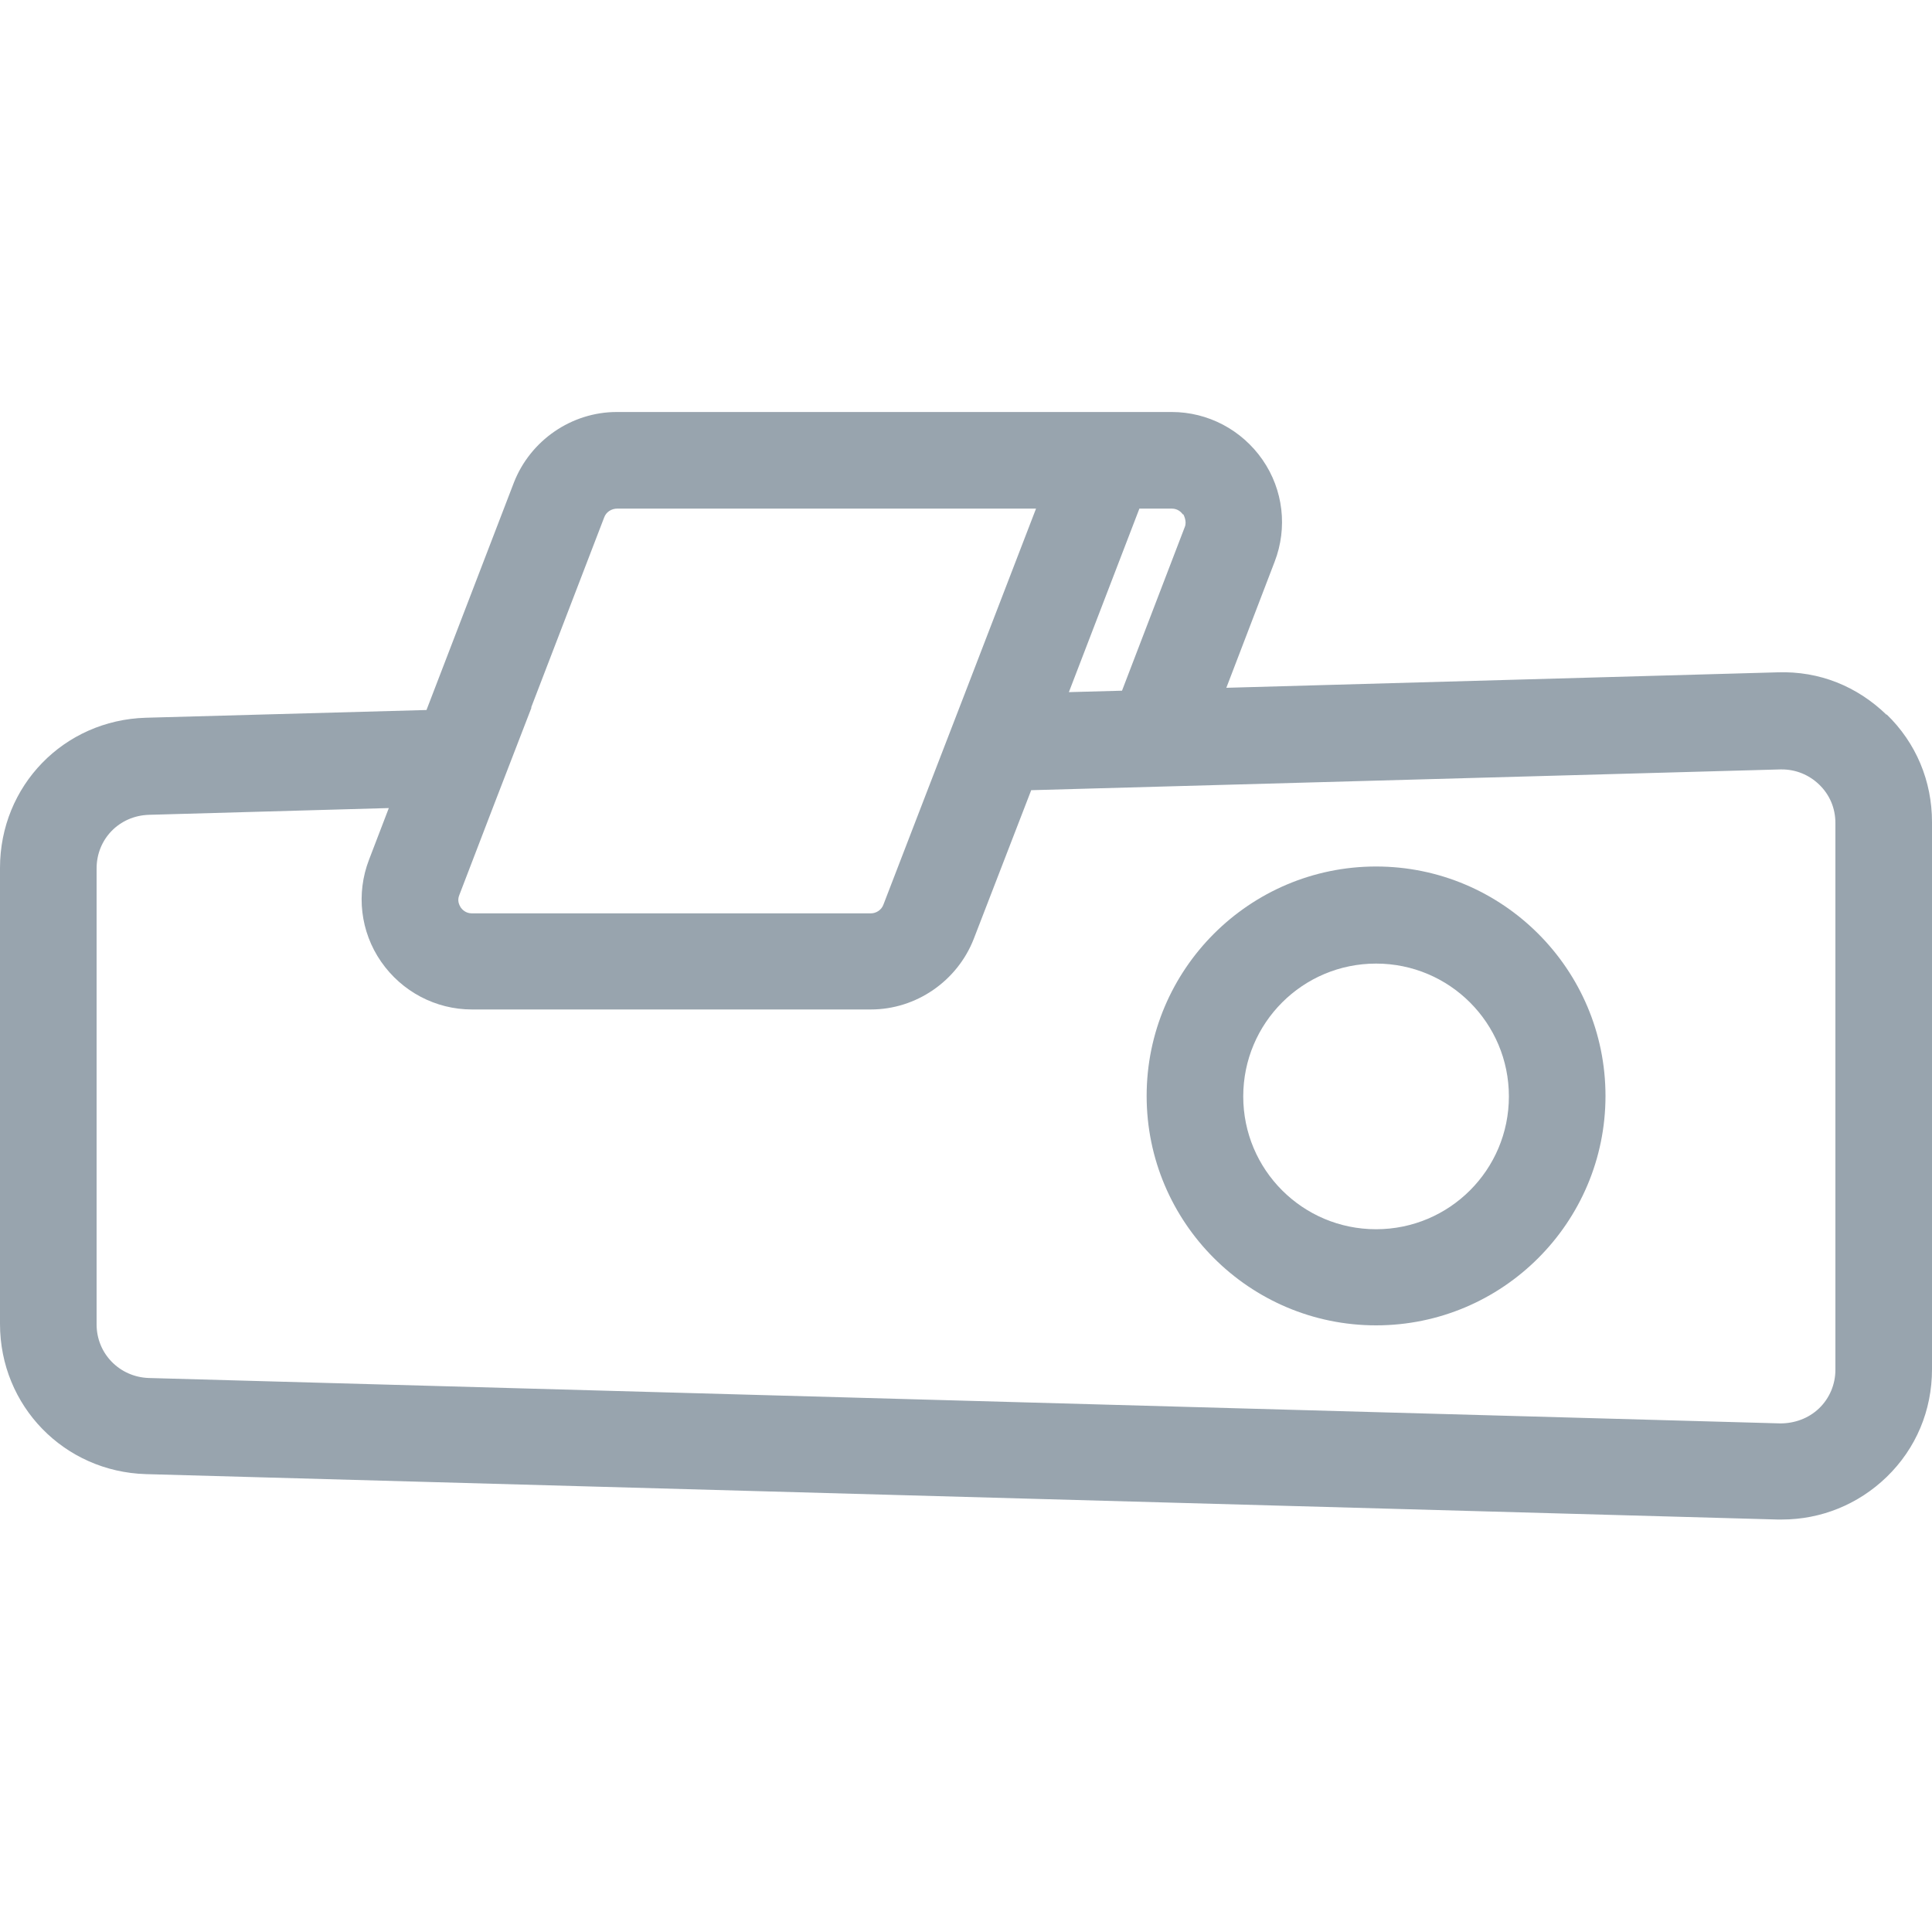 <svg width="40" height="40" viewBox="0 0 40 40" fill="none" xmlns="http://www.w3.org/2000/svg">
<g clip-path="url(#clip0_6015_10207)">
<path d="M39.06 14.8C38.45 14.21 37.67 13.89 36.8 13.92L25.39 14.24L26.39 11.63C26.66 10.93 26.57 10.14 26.14 9.52C25.71 8.9 25.01 8.53 24.26 8.53H12.77C11.83 8.53 10.98 9.12 10.64 9.99L8.83 14.7L3.02 14.86C1.32 14.91 0 16.27 0 17.97V27.41C0 29.11 1.33 30.47 3.02 30.52L36.8 31.46C36.8 31.46 36.86 31.46 36.89 31.46C37.7 31.46 38.47 31.15 39.06 30.58C39.67 29.99 40 29.2 40 28.35V17.02C40 16.17 39.67 15.38 39.06 14.79V14.8ZM24.5 10.65C24.5 10.65 24.58 10.79 24.53 10.91L23.23 14.3L22.13 14.33L23.59 10.53H24.26C24.39 10.53 24.46 10.61 24.49 10.65H24.5ZM11 14.64L12.51 10.71C12.55 10.6 12.66 10.53 12.78 10.53H21.45L19.96 14.4L19.18 16.42L18.29 18.73C18.25 18.84 18.14 18.91 18.03 18.91H9.77C9.64 18.91 9.57 18.83 9.54 18.79C9.51 18.74 9.46 18.65 9.51 18.53L10.22 16.68L11 14.66V14.64ZM38 28.36C38 28.66 37.88 28.95 37.66 29.16C37.44 29.37 37.15 29.47 36.86 29.47L3.08 28.53C2.48 28.51 2 28.03 2 27.42V17.98C2 17.37 2.47 16.89 3.08 16.87L8.05 16.73L7.64 17.8C7.37 18.5 7.46 19.29 7.89 19.91C8.32 20.53 9.02 20.9 9.77 20.9H18.03C18.97 20.9 19.82 20.31 20.16 19.44L21.35 16.36L36.86 15.93C36.86 15.93 36.88 15.93 36.89 15.93C37.18 15.93 37.45 16.04 37.66 16.24C37.88 16.45 38 16.73 38 17.04V28.37V28.36Z" fill="#98A4AE"/>
<path d="M28.49 17.94C25.87 17.94 23.74 20.07 23.74 22.69C23.74 25.31 25.87 27.44 28.49 27.44C31.11 27.44 33.24 25.31 33.24 22.69C33.24 20.07 31.11 17.94 28.49 17.94ZM28.49 25.45C26.97 25.45 25.74 24.22 25.74 22.7C25.74 21.18 26.97 19.95 28.49 19.95C30.01 19.95 31.24 21.18 31.24 22.7C31.24 24.22 30.01 25.45 28.49 25.45Z" fill="#98A4AE"/>
</g>
<defs>
<clipPath id="clip0_6015_10207">
<rect width="40" height="40" fill="white"/>
</clipPath>
</defs>
</svg>
